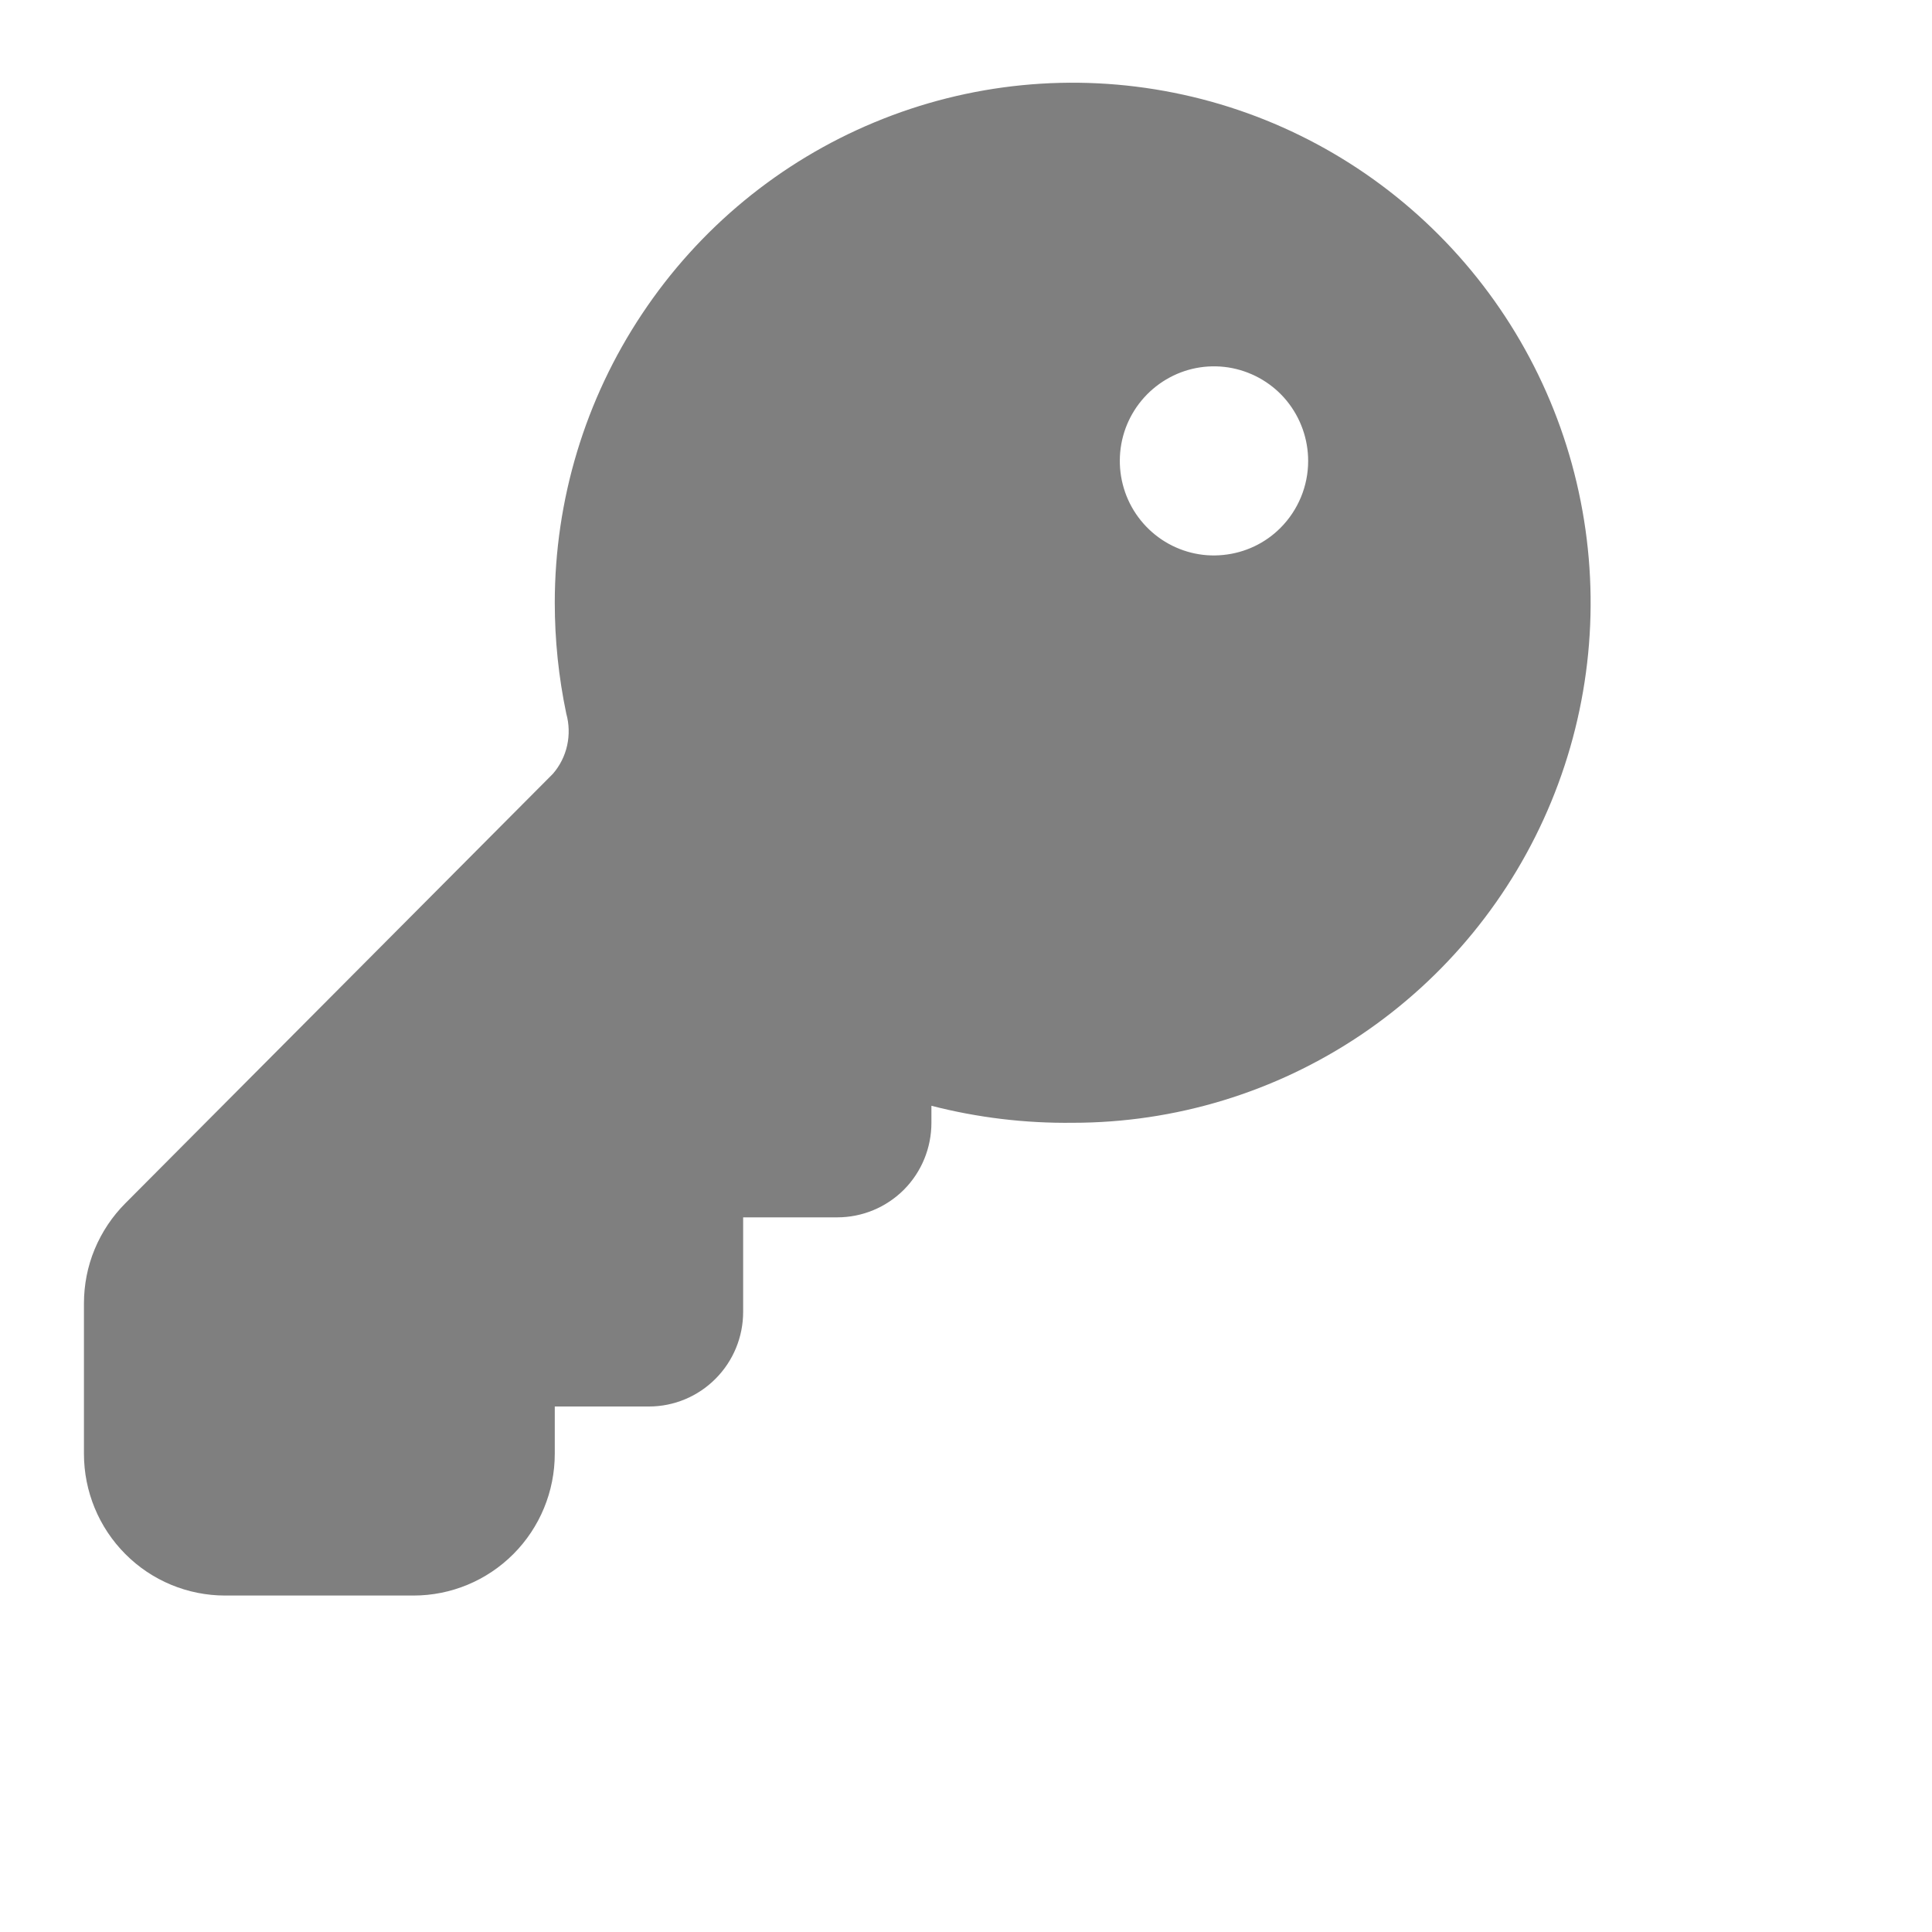 <svg width="20" height="20" viewBox="0 0 20 20" fill="none" xmlns="http://www.w3.org/2000/svg">
<path d="M5.743 6.24C5.743 5.175 6.057 4.134 6.647 3.249C7.236 2.363 8.073 1.673 9.053 1.266C10.033 0.858 11.111 0.752 12.151 0.96C13.191 1.167 14.146 1.68 14.896 2.433C15.646 3.186 16.157 4.145 16.363 5.189C16.57 6.234 16.464 7.316 16.058 8.3C15.652 9.284 14.965 10.124 14.084 10.716C13.202 11.308 12.165 11.623 11.105 11.623C10.612 11.629 10.12 11.57 9.642 11.447V11.623C9.642 11.883 9.54 12.132 9.357 12.316C9.174 12.499 8.926 12.602 8.667 12.602H7.693V13.581C7.693 13.841 7.59 14.09 7.407 14.273C7.224 14.457 6.976 14.56 6.718 14.56H5.743V15.049C5.743 15.439 5.589 15.812 5.315 16.087C5.04 16.363 4.668 16.517 4.281 16.517H2.331C1.943 16.517 1.571 16.363 1.297 16.087C1.023 15.812 0.869 15.439 0.869 15.049V13.494C0.869 13.301 0.906 13.11 0.98 12.932C1.054 12.754 1.162 12.592 1.298 12.456L5.723 8.011C5.796 7.927 5.847 7.826 5.871 7.717C5.895 7.608 5.892 7.494 5.862 7.387C5.783 7.01 5.743 6.625 5.743 6.24ZM13.542 4.772C13.542 4.545 13.464 4.326 13.321 4.15C13.178 3.975 12.979 3.856 12.757 3.811C12.536 3.767 12.306 3.801 12.108 3.908C11.909 4.015 11.753 4.187 11.666 4.397C11.58 4.606 11.569 4.839 11.634 5.055C11.699 5.272 11.838 5.459 12.025 5.585C12.213 5.711 12.438 5.768 12.662 5.745C12.887 5.723 13.097 5.624 13.256 5.464C13.439 5.28 13.542 5.031 13.542 4.772Z" fill="black" fill-opacity="0.5"/>
</svg>
